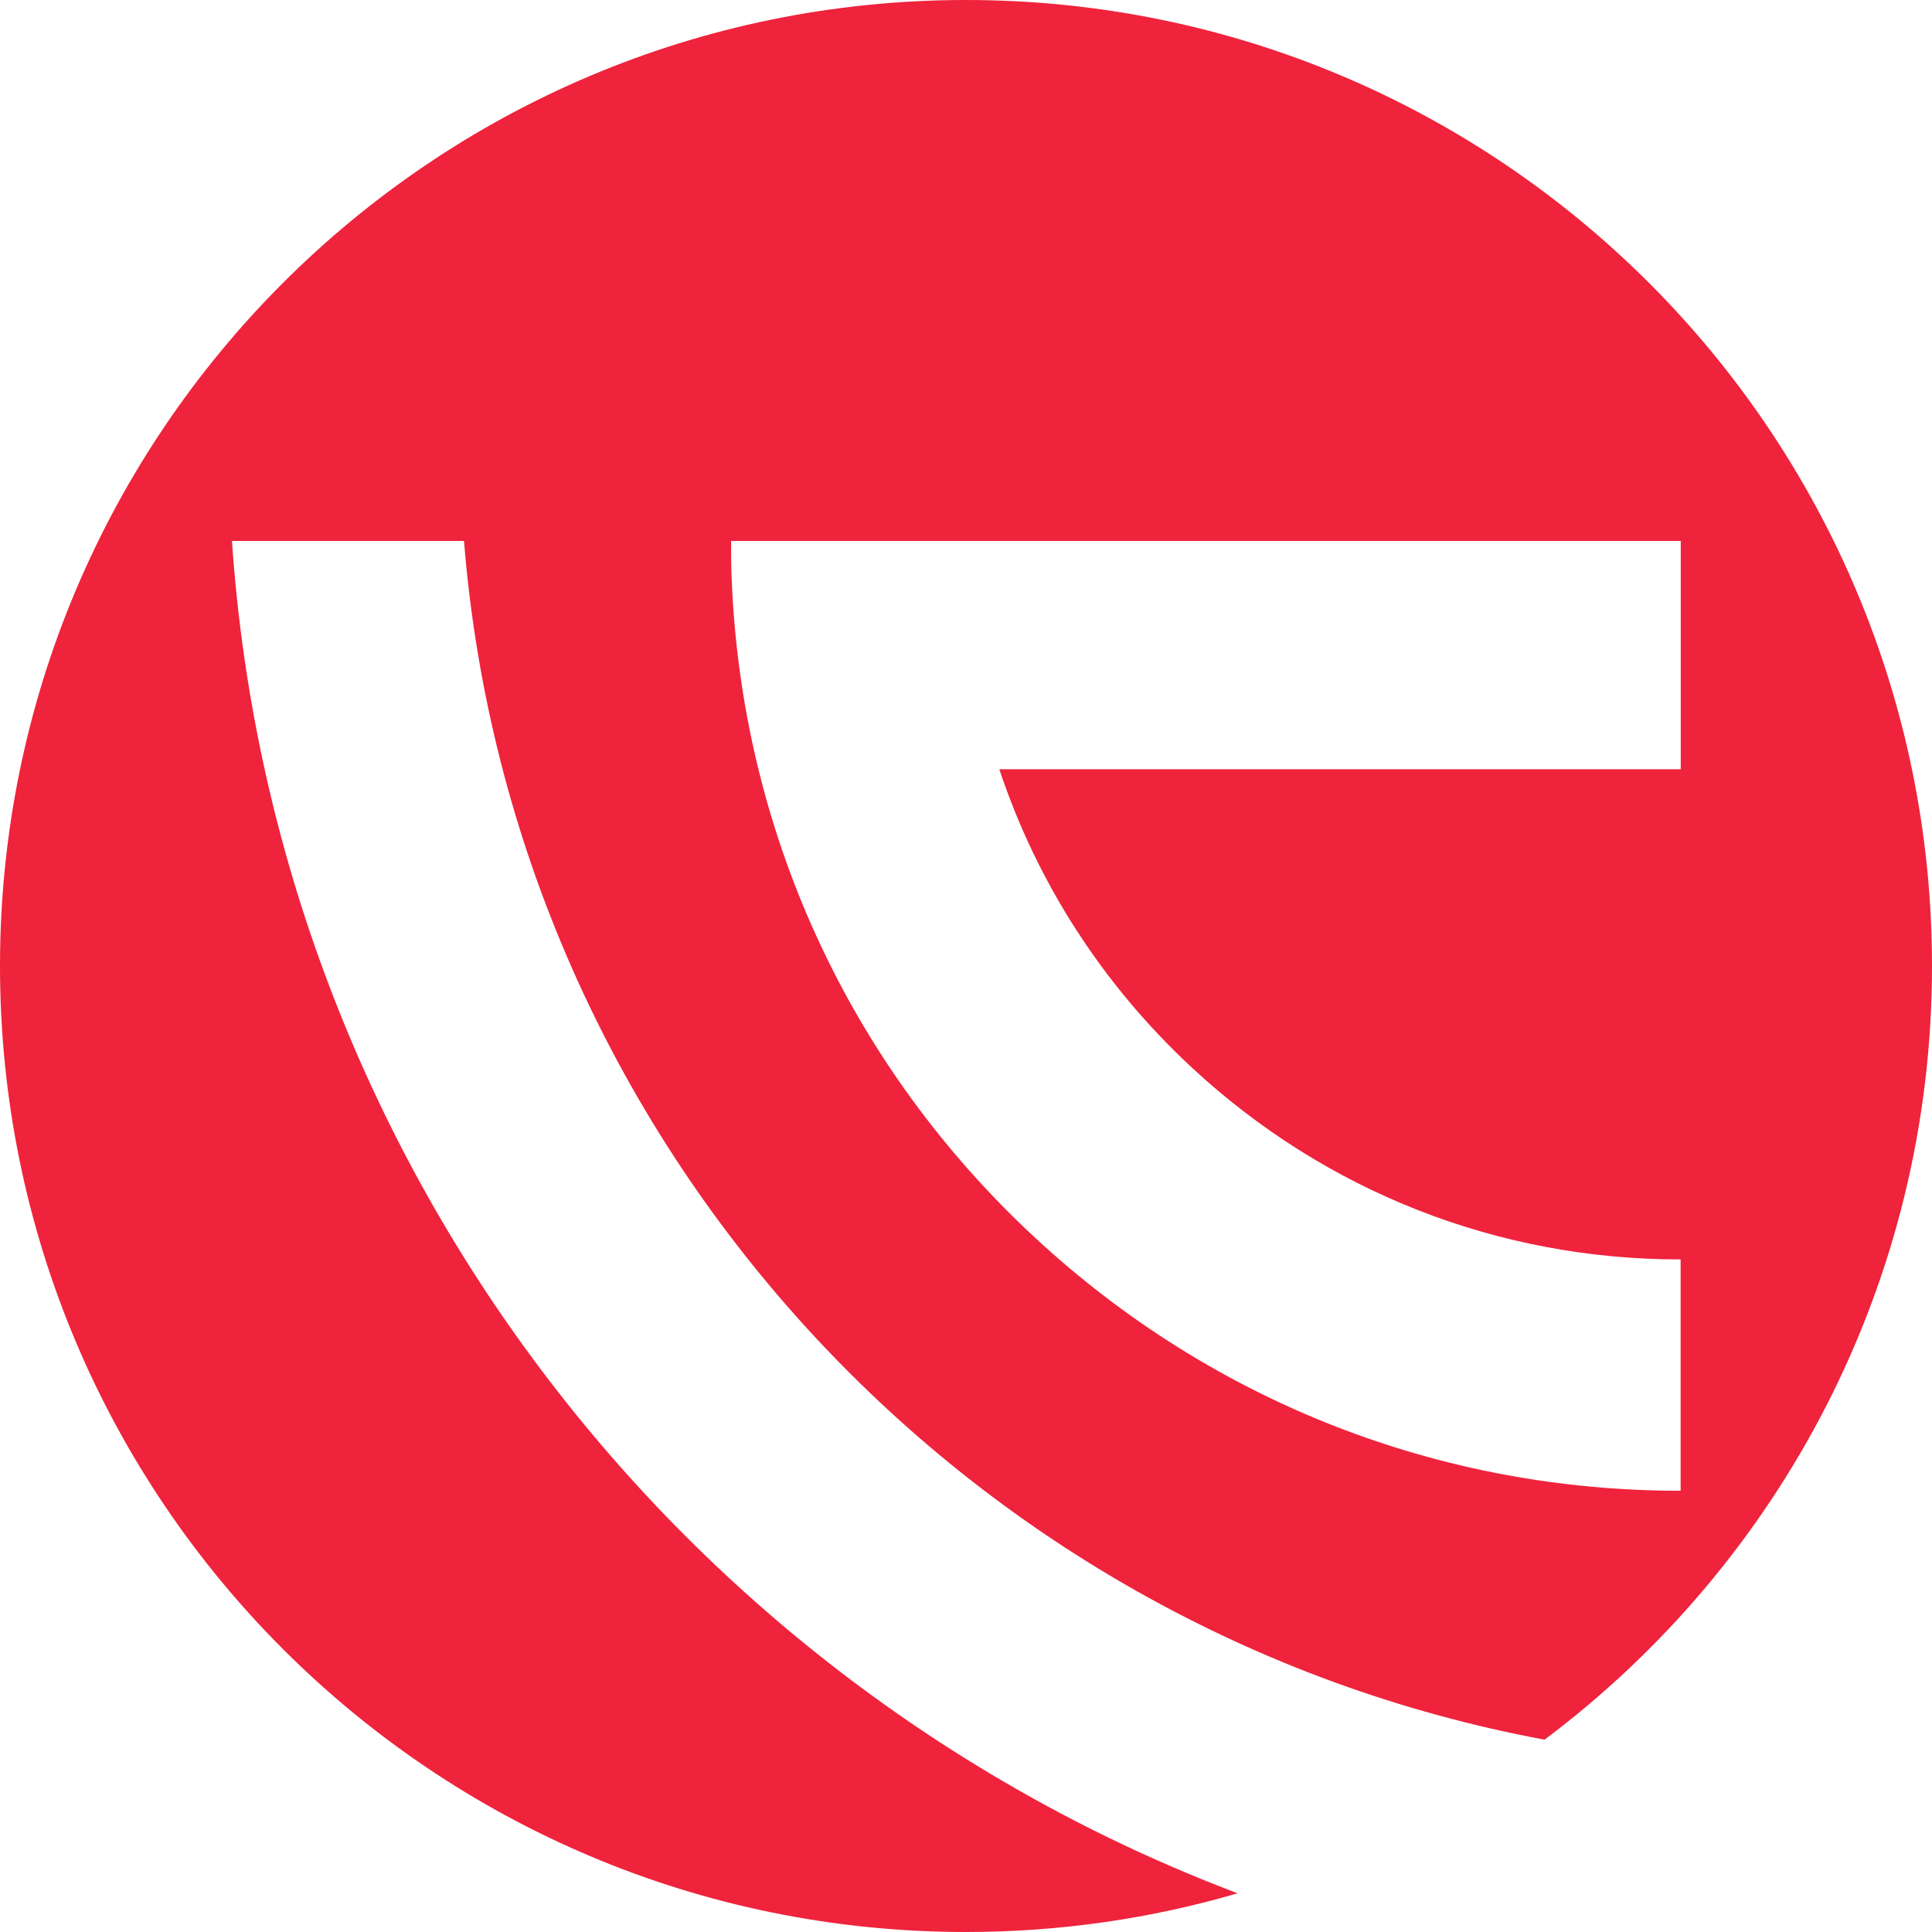 <?xml version="1.0" encoding="UTF-8"?>
<svg xmlns="http://www.w3.org/2000/svg" width="98" height="98" viewBox="0 0 98 98" fill="none">
  <path fill-rule="evenodd" clip-rule="evenodd" d="M78.346 88.244C90.278 79.307 98 65.055 98 49C98 21.938 76.062 0 49 0C21.938 0 0 21.938 0 49C0 76.062 21.938 98 49 98C53.783 98 58.406 97.315 62.776 96.037C34.503 85.338 13.912 58.881 11.766 27.439H23.536C25.981 57.924 48.81 82.748 78.346 88.244ZM37.085 27.439H85.255V39.02H50.69C52.597 44.756 55.919 49.943 60.472 54.167C67.262 60.464 76.002 63.884 85.212 63.884H85.249V75.618C73.059 75.63 61.484 71.113 52.494 62.774C43.058 54.021 37.597 42.123 37.11 29.261C37.085 28.651 37.085 28.048 37.085 27.439Z" fill="#EF233C"></path>
</svg>
